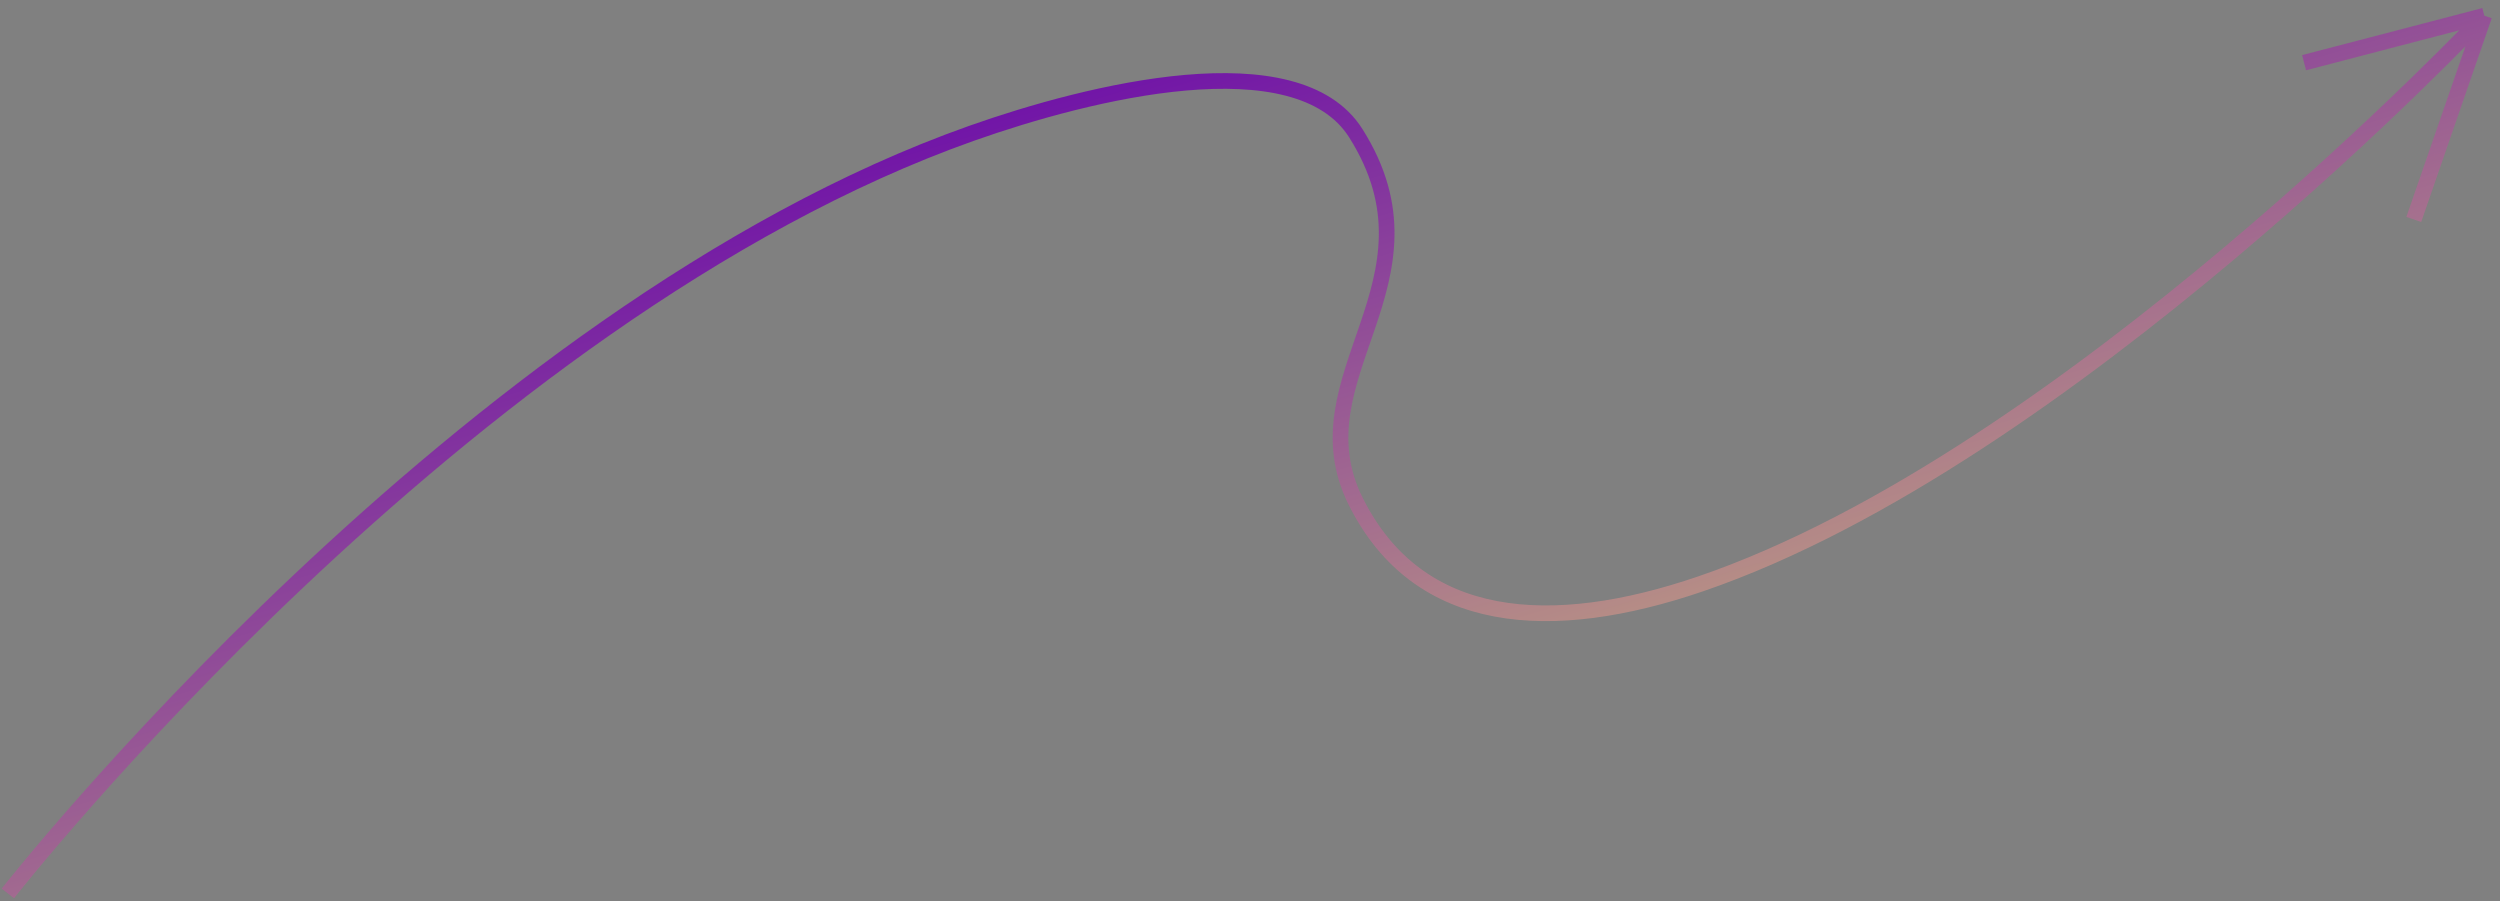 <?xml version="1.0" encoding="UTF-8"?> <svg xmlns="http://www.w3.org/2000/svg" width="319" height="115" viewBox="0 0 319 115" fill="none"><rect x="0" y="0" width="319" height="115" fill="#808080" stroke="none"/> <path d="M1 114C1 114 59 40 124 17C139 11.692 165.493 5.113 173 17C185 36 165 48 173 64C181 80 198 81 217 74.5C263.775 58.498 317 2 317 2M317 2L294 8M317 2L308 28" stroke="url(#paint0_linear_1612_109)" stroke-width="2"></path> <defs> <linearGradient id="paint0_linear_1612_109" x1="-80.257" y1="-14.127" x2="-8.516" y2="226.851" gradientUnits="userSpaceOnUse"> <stop offset="0.286" stop-color="#6500AD"></stop> <stop offset="1" stop-color="#F7FF66"></stop> </linearGradient> </defs> </svg> 
